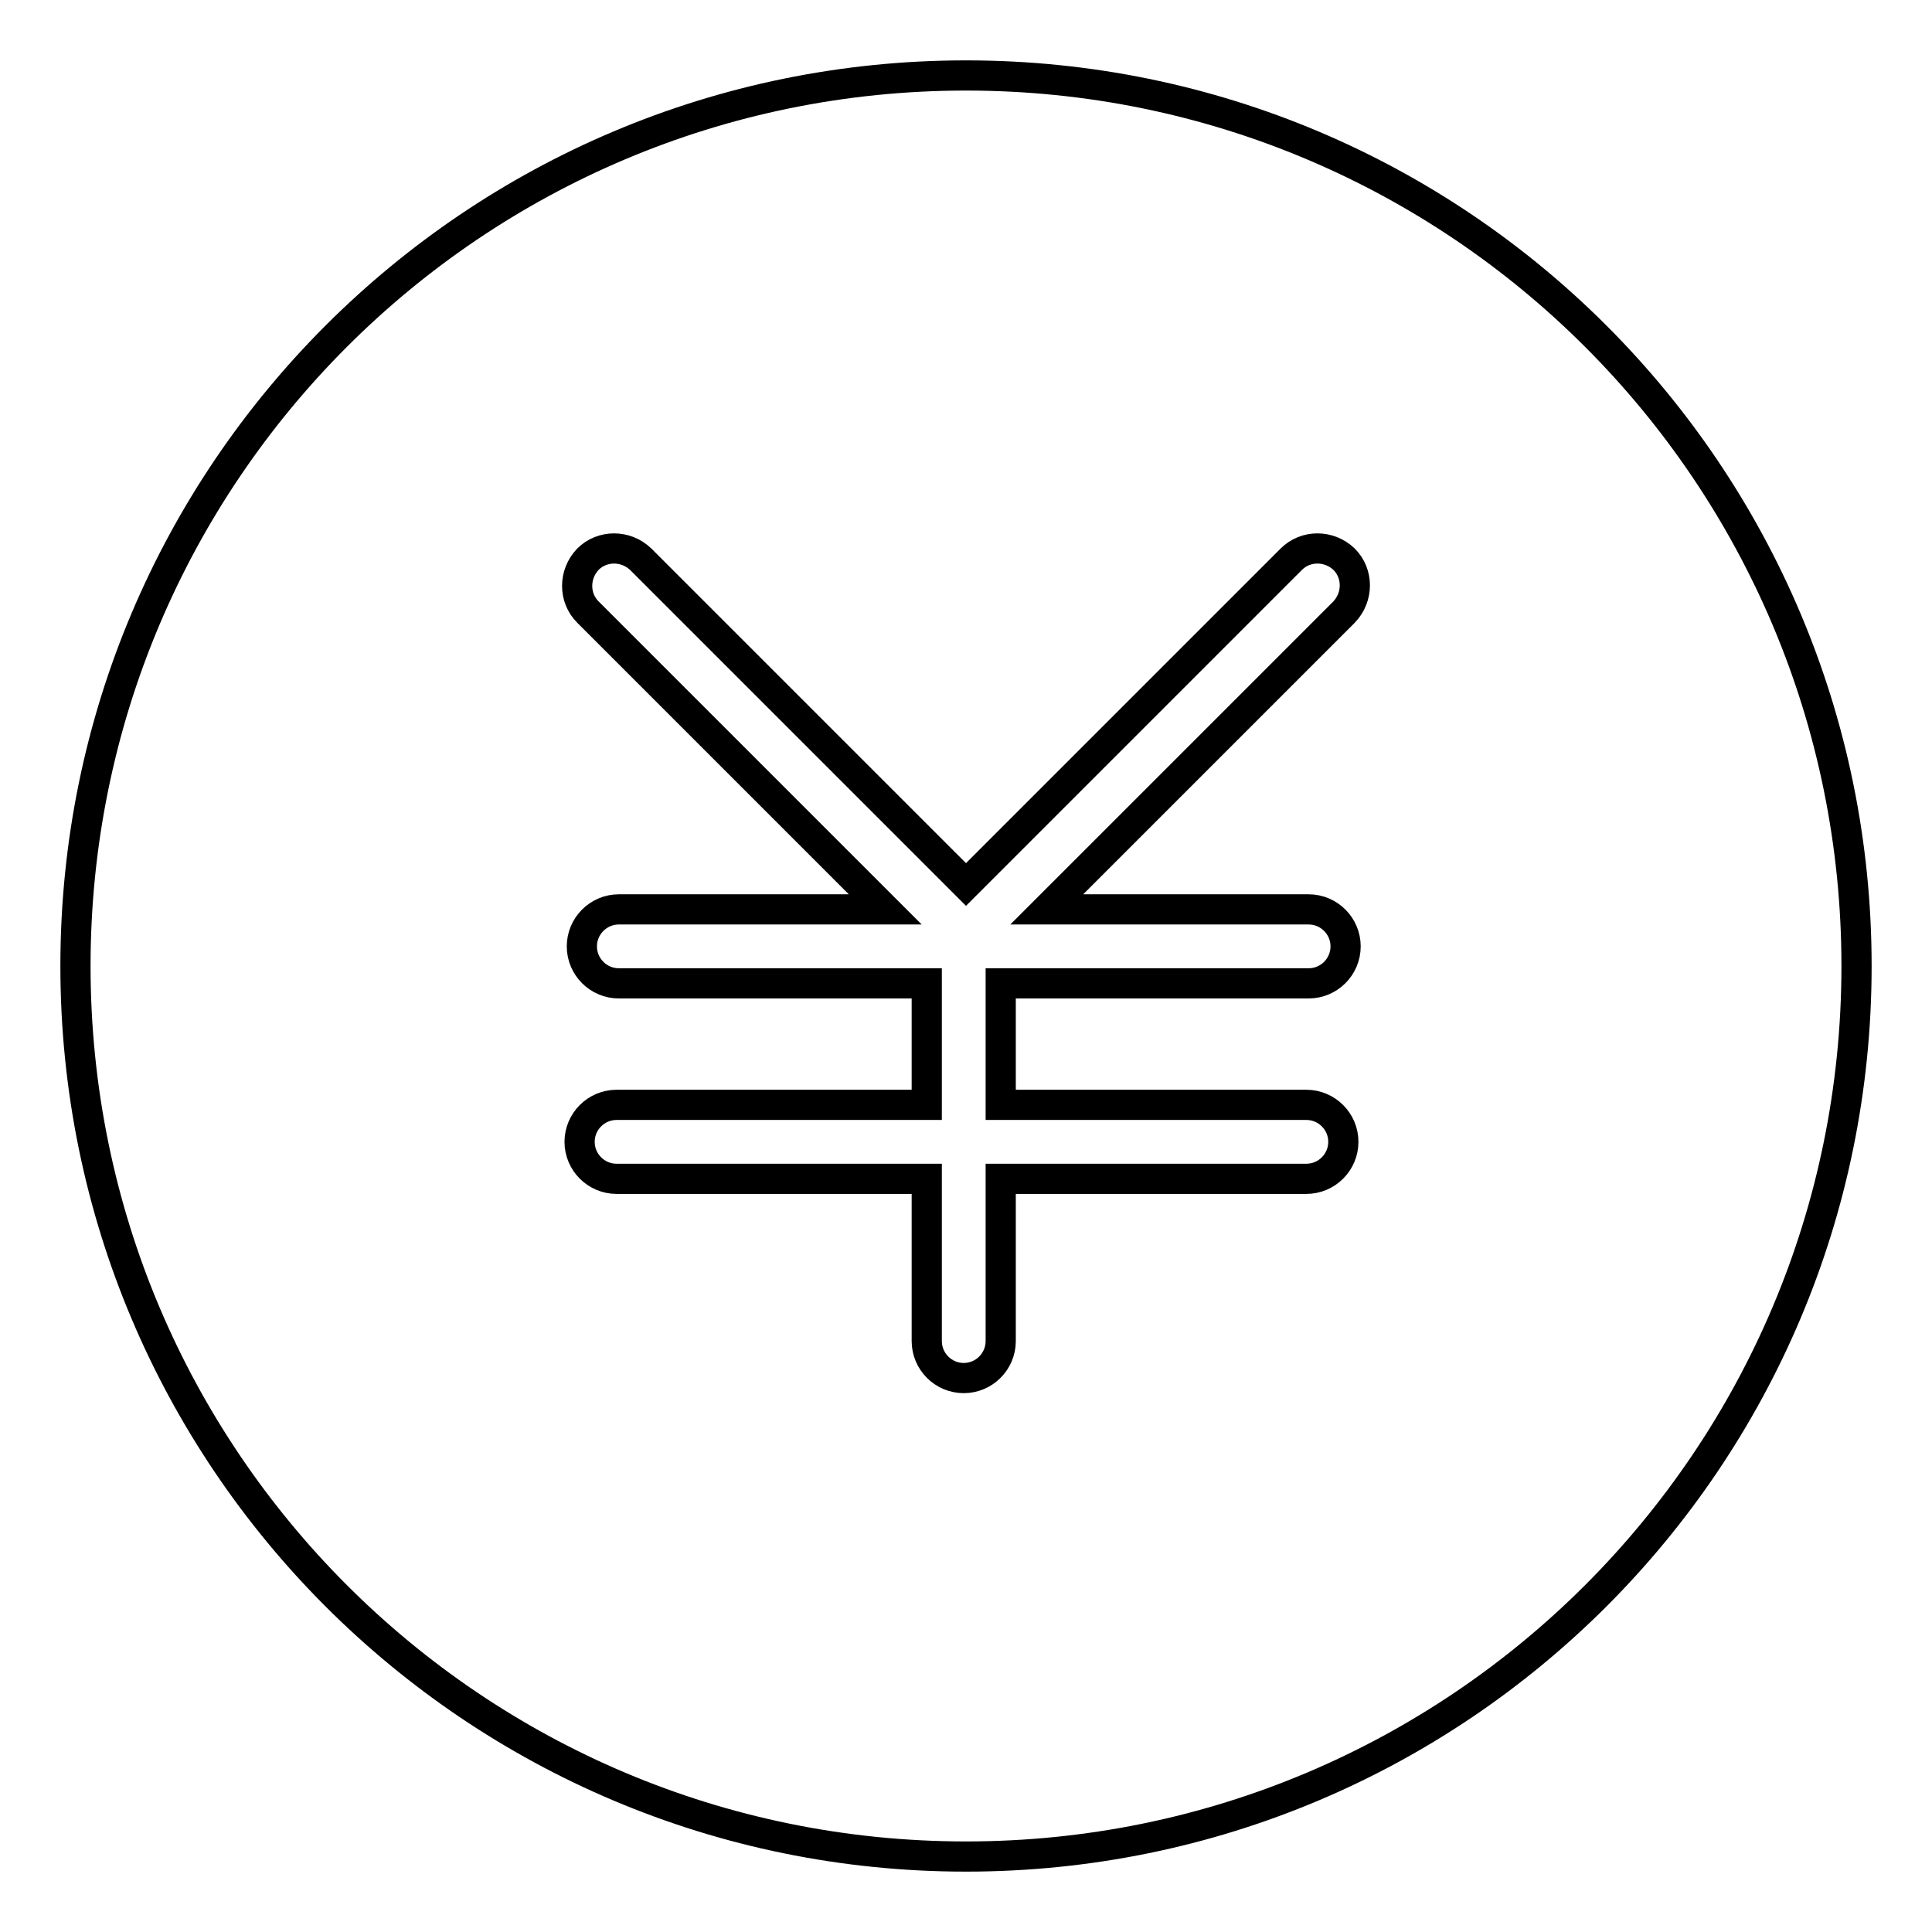 <?xml version="1.0" encoding="utf-8"?>
<!-- Svg Vector Icons : http://www.onlinewebfonts.com/icon -->
<!DOCTYPE svg PUBLIC "-//W3C//DTD SVG 1.1//EN" "http://www.w3.org/Graphics/SVG/1.1/DTD/svg11.dtd">
<svg version="1.1" xmlns="http://www.w3.org/2000/svg" xmlns:xlink="http://www.w3.org/1999/xlink" x="0px" y="0px" viewBox="0 0 256 256" enable-background="new 0 0 256 256" xml:space="preserve">
<g> <path stroke-width="4" fill-opacity="0" stroke="#000000"  d="M128,10C62.8,10,10,62.8,10,128c0,65.2,52.8,118,118,118c65.2,0,118-52.8,118-118S193.2,10,128,10z  M173.4,120.5c2.7,0,4.9,2.2,4.9,4.9c0,2.7-2.2,4.9-4.9,4.9h-40.8v16.1h40.5c2.7,0,4.9,2.2,4.9,4.9c0,2.7-2.2,4.9-4.9,4.9h-40.5 v21.5c0,2.7-2.2,4.9-4.9,4.9c-2.7,0-4.9-2.2-4.9-4.9v-21.5H81.7c-2.7,0-4.9-2.2-4.9-4.9c0-2.7,2.2-4.9,4.9-4.9h41.1v-16.1H82 c-2.7,0-4.9-2.2-4.9-4.9c0-2.7,2.2-4.9,4.9-4.9h35.3L77.9,81.1c-1.9-1.9-1.9-5,0-7c1.9-1.9,5-1.9,7,0l43.1,43.1l43.1-43.1 c1.9-1.9,5-1.9,7,0c1.9,1.9,1.9,5,0,7l-39.4,39.4H173.4z"/></g>
</svg>